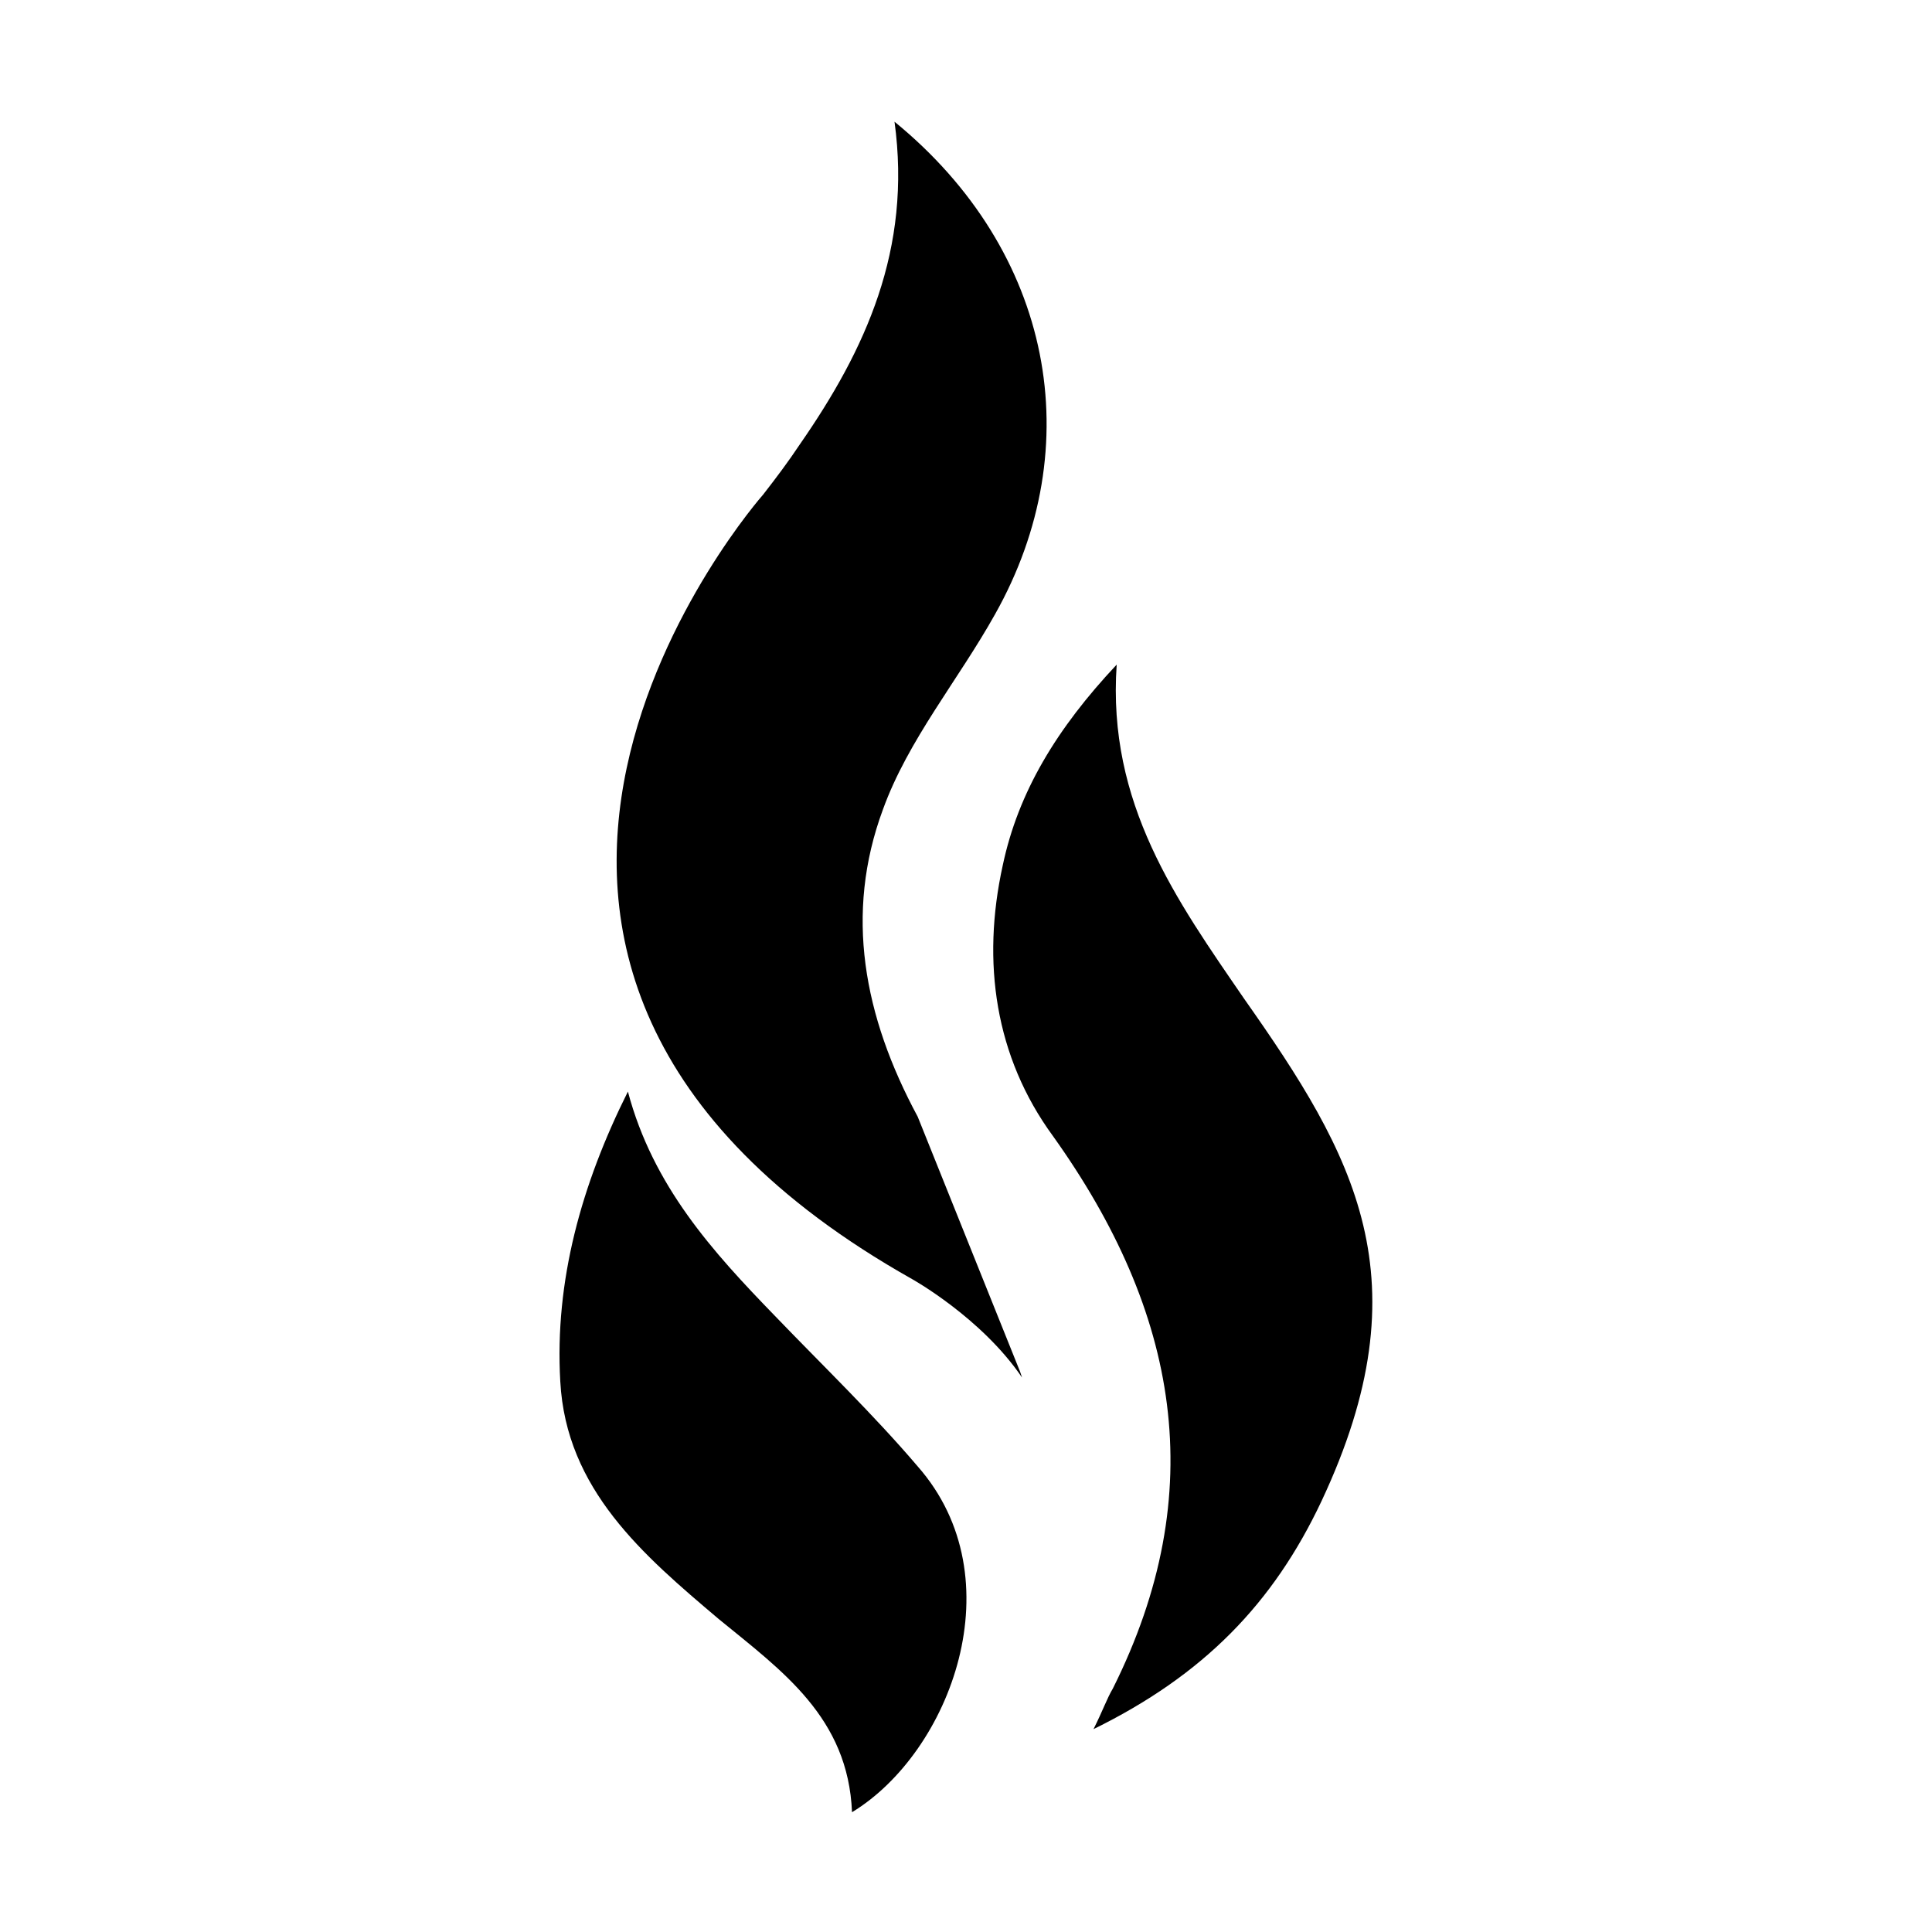 <svg width="64" height="64" viewBox="0 0 1000 1000" xmlns="http://www.w3.org/2000/svg"><path d="M578 344c-5 72 31 122 66 173 57 81 94 145 40 260-25 53-61 90-118 118 5-10 7-16 10-21 51-102 34-195-31-286-30-41-37-90-26-140 8-38 28-71 59-104zM325 565c13 49 44 83 76 116 25 26 51 51 74 78 51 58 17 148-34 179-2-49-36-73-69-100-39-33-79-67-82-123-3-52 11-102 35-150zm150 13c-28-52-38-105-18-159 13-36 39-67 58-101 49-87 30-188-52-255 9 66-15 118-49 167-6 9-12 17-19 26 0 0-214 242 77 406 0 0 36 20 57 51l-1-3-53-132z"/></svg>